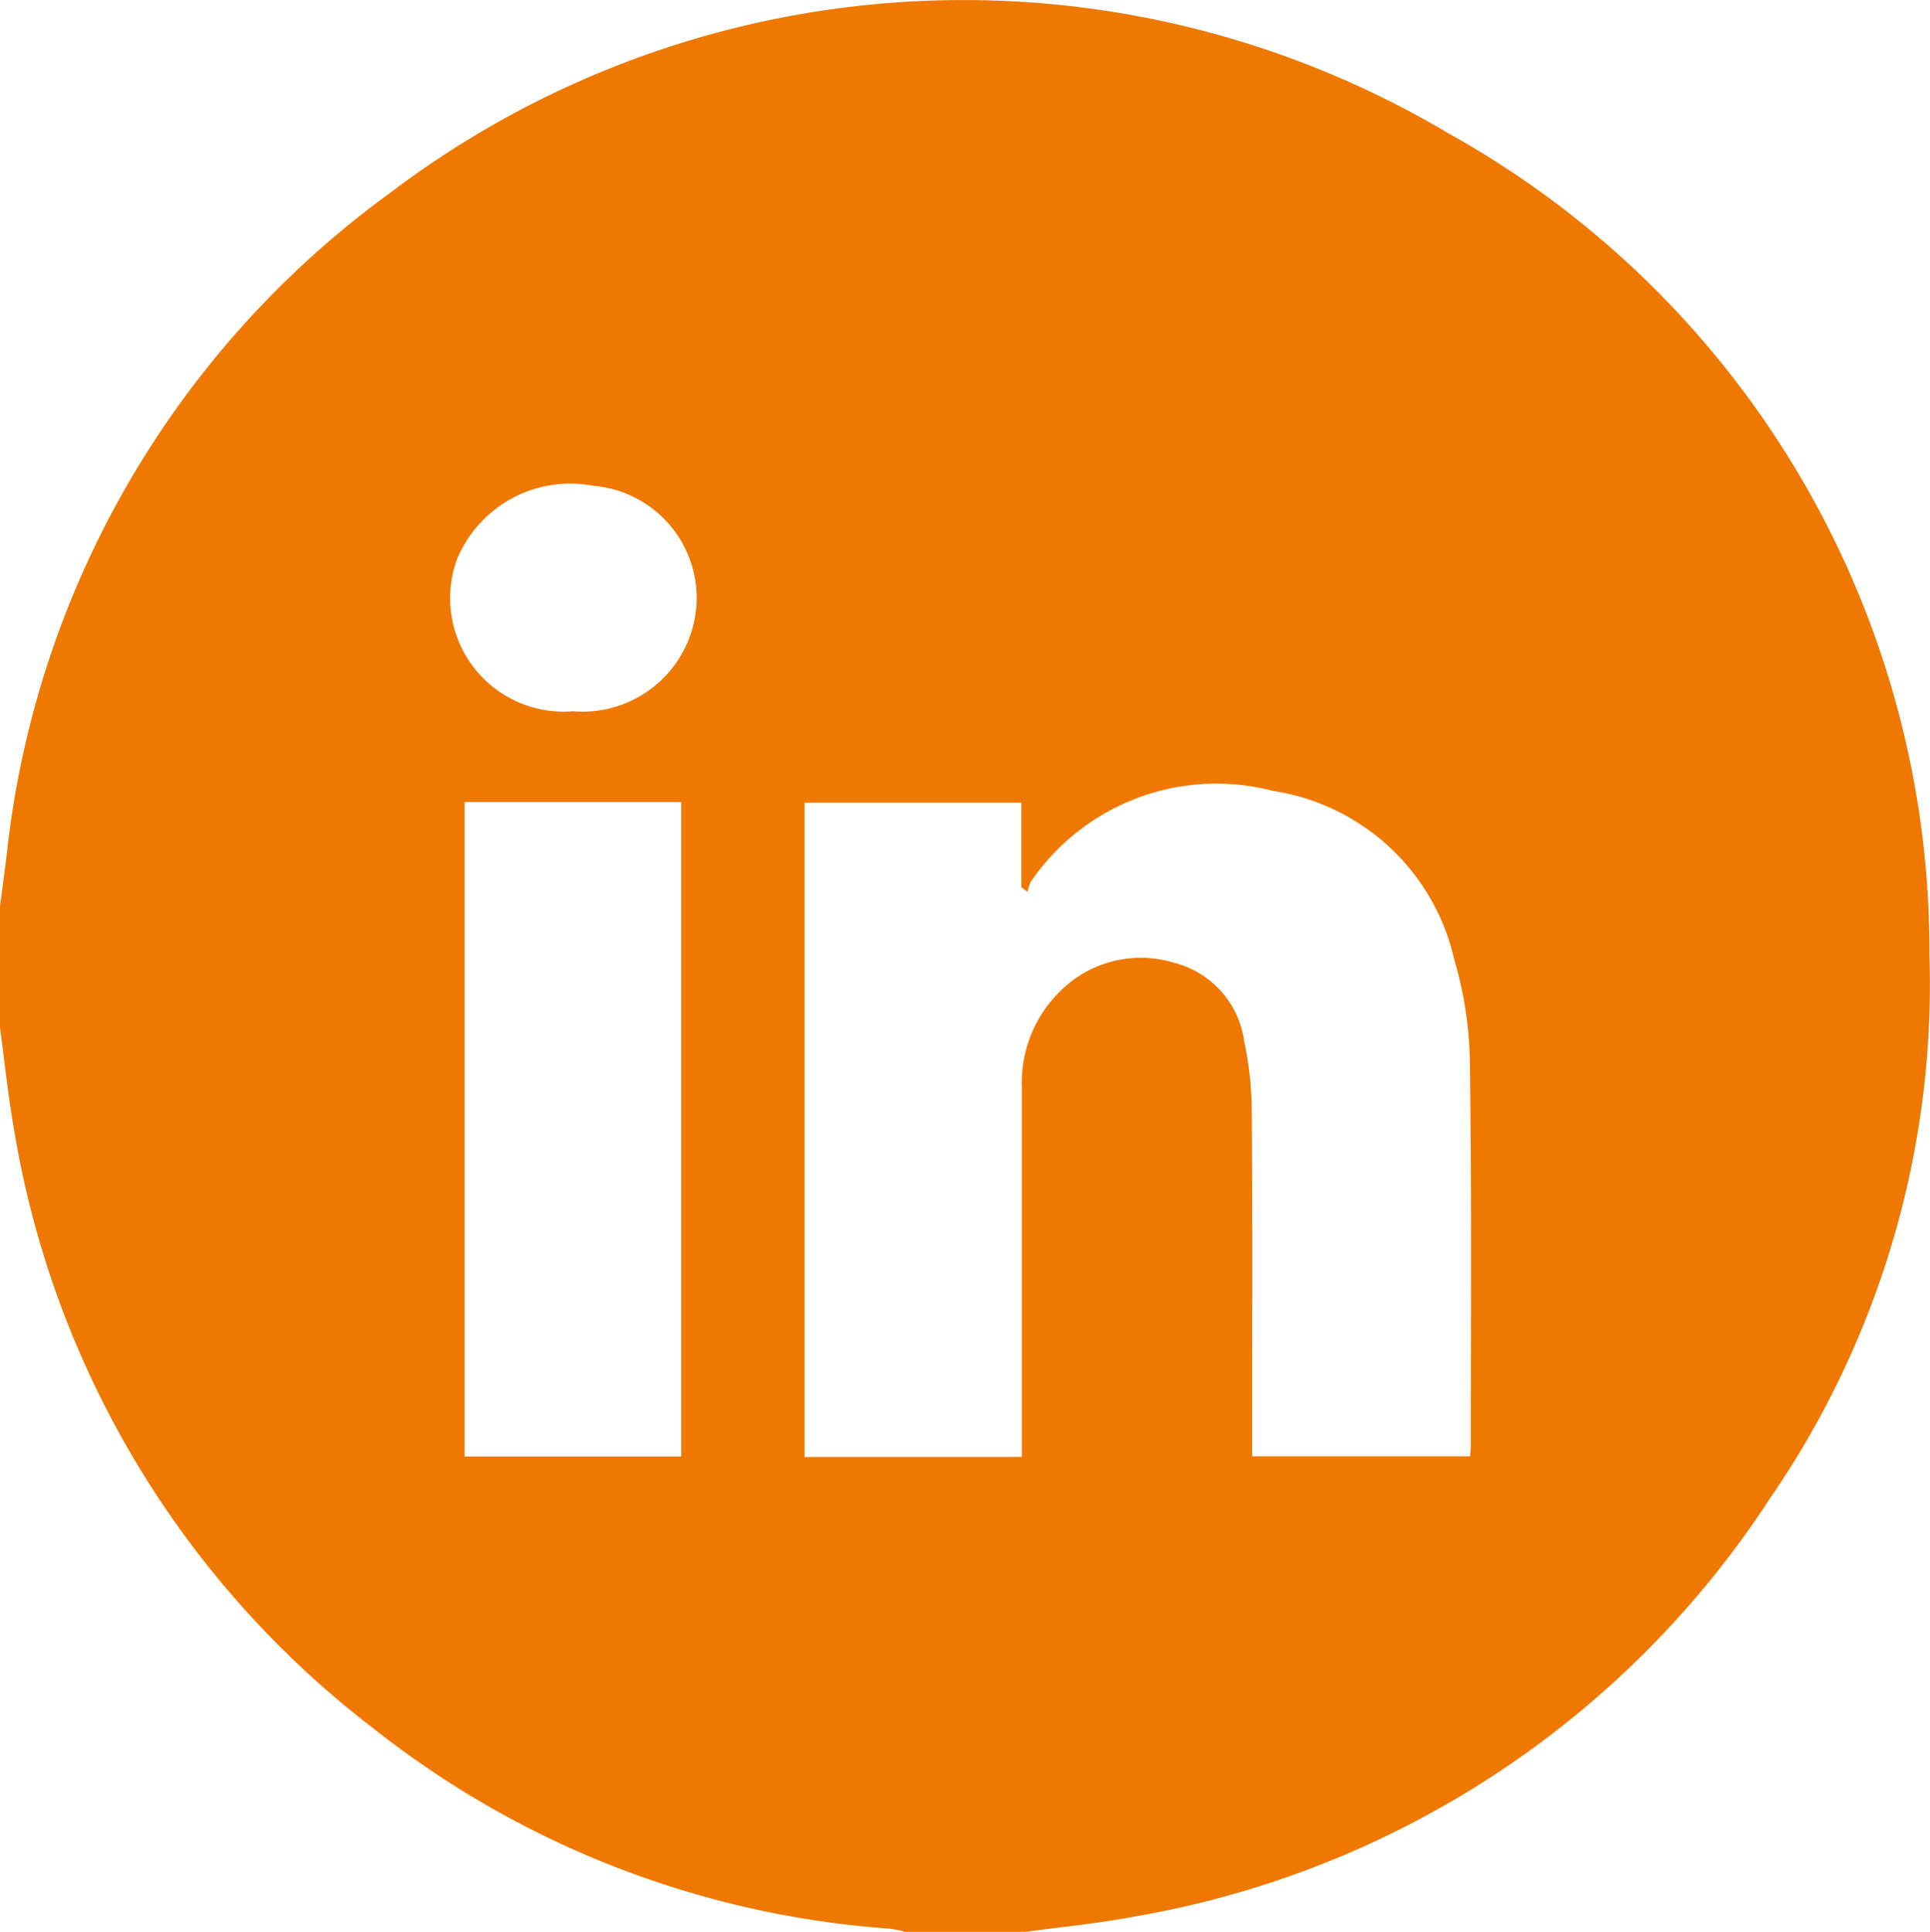 <svg xmlns="http://www.w3.org/2000/svg" width="34.257" height="34.295"><path data-name="Trazado 191" d="M18.203 34.295h-2.142a1.958 1.958 0 00-.257-.055 16.679 16.679 0 01-9.175-3.555 16.83 16.83 0 01-6.374-10.6c-.109-.612-.172-1.232-.256-1.848v-2.141c.041-.308.082-.615.12-.923a16.738 16.738 0 016.807-11.75 16.84 16.84 0 0118.79-1.052 16.61 16.61 0 018.531 14.575 16.111 16.111 0 01-2.832 9.658 16.867 16.867 0 01-11.3 7.424c-.63.119-1.274.18-1.912.267zm-.065-8.431v-6.563a2.269 2.269 0 01.668-1.692 2.021 2.021 0 012.038-.516 1.669 1.669 0 011.24 1.393 6.089 6.089 0 01.135 1.257c.014 1.918.006 3.835.006 5.753v.357h3.868c.006-.071.013-.115.013-.159 0-2.3.016-4.594-.017-6.89a6.807 6.807 0 00-.278-1.775 3.9 3.9 0 00-3.213-2.988 3.985 3.985 0 00-4.3 1.611.678.678 0 00-.06.183l-.11-.086v-1.5h-3.847v11.616zM8.246 14.238v11.619h3.845V14.238zm1.917-1.612a2.027 2.027 0 002.2-1.9 2 2 0 00-1.82-2.1 2.177 2.177 0 00-2.437 1.318 2.015 2.015 0 002.057 2.683z" fill="#EF7900"/></svg>